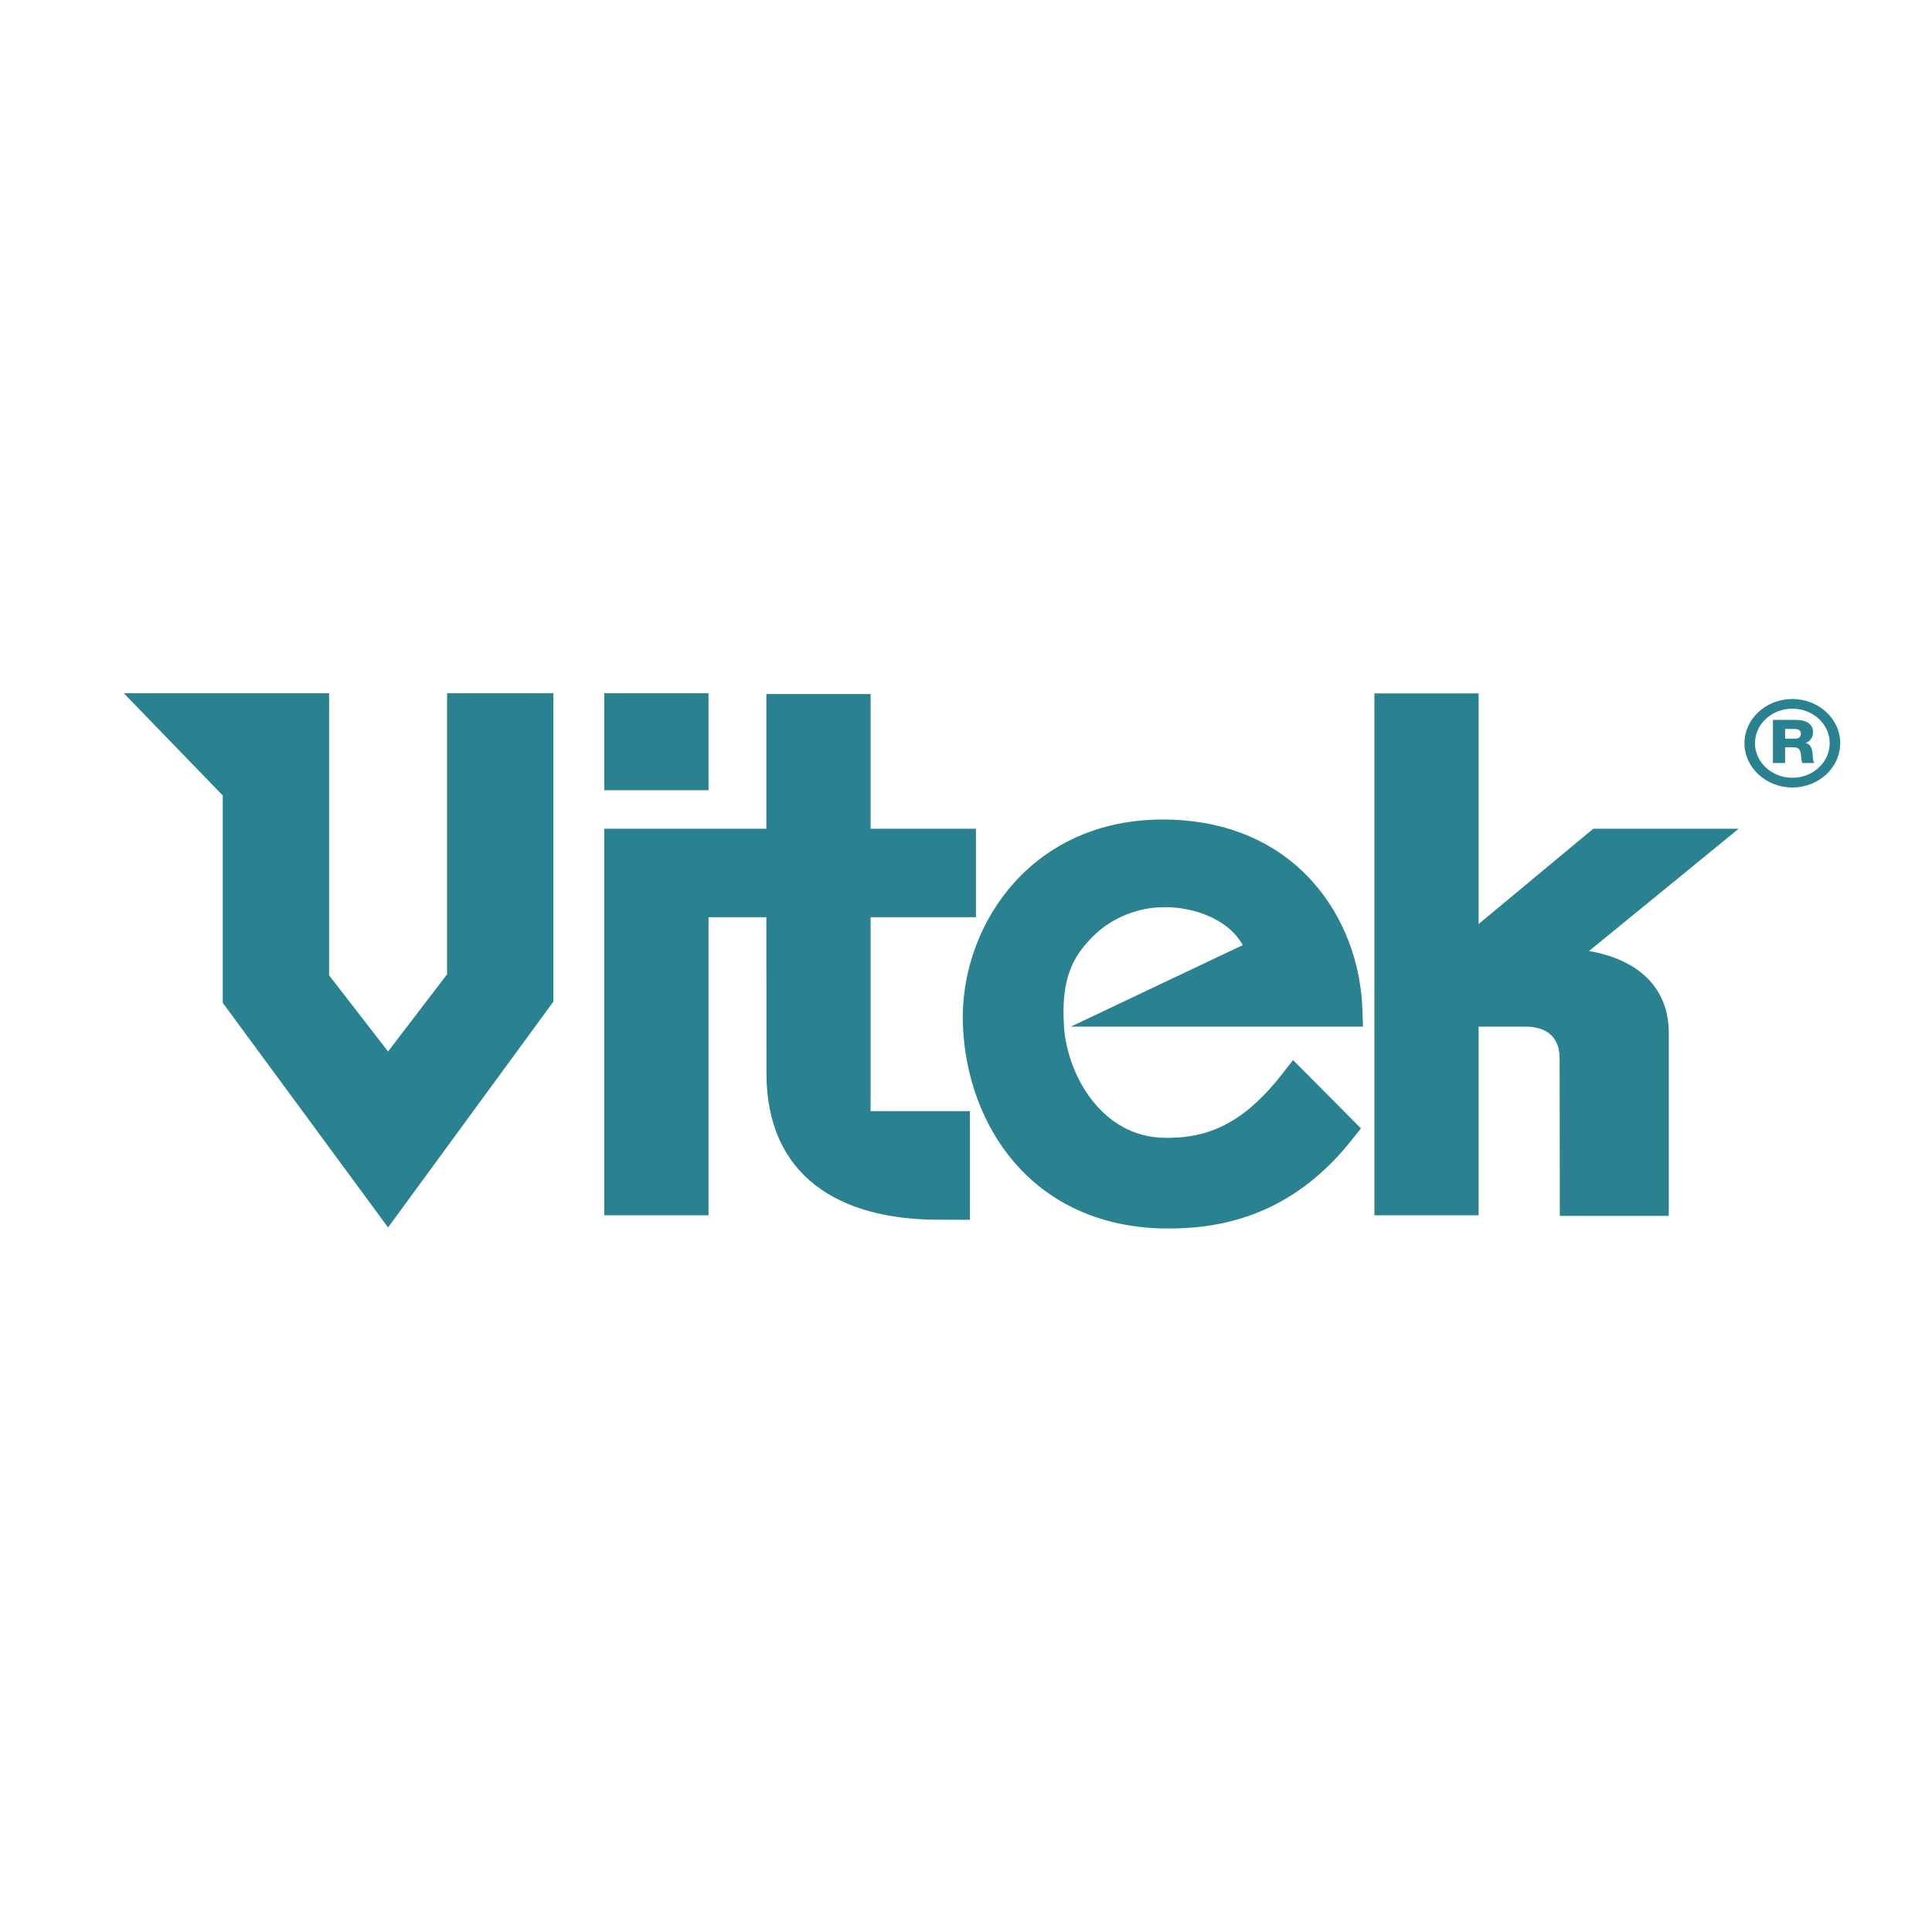 <svg xmlns="http://www.w3.org/2000/svg" width="2500" height="2500" viewBox="0 0 192.756 192.756"><g fill-rule="evenodd" clip-rule="evenodd"><path fill="#fff" d="M0 0h192.756v192.756H0V0z"/><path d="M173.395 74.151c0 2.795 2.436 5.069 5.432 5.069 2.992 0 5.426-2.274 5.426-5.069 0-2.792-2.434-5.063-5.426-5.063-2.997 0-5.432 2.271-5.432 5.063z" fill="#fff"/><path d="M182.551 74.151c0 1.9-1.672 3.447-3.725 3.447-2.057 0-3.732-1.547-3.732-3.447 0-1.906 1.676-3.447 3.732-3.447 2.053 0 3.725 1.542 3.725 3.447zm-3.725-4.411c-2.635 0-4.779 1.977-4.779 4.411 0 2.433 2.145 4.417 4.779 4.417 2.627 0 4.773-1.984 4.773-4.417.001-2.434-2.146-4.411-4.773-4.411z" fill="#2a8190"/><path d="M178.098 72.726h.963c.342 0 .617.145.617.463 0 .327-.197.507-.561.507h-1.02v-.97h.001zm-1.215 3.402h1.215v-1.564h.918c.568 0 .648.445.678.879.016.122.029.541.139.685h1.197c-.158-.153-.18-.79-.191-.97-.039-.41-.186-.922-.676-1.034v-.009c.486-.176.727-.612.727-1.075 0-.867-.807-1.215-1.627-1.215h-2.379v4.303h-.001z" fill="#2a8190"/><path d="M147.52 67.548h-12.027v55.336h13.66v-18.825h3.051c1.623 0 1.762.742 1.766 1.503l.023 15.746.002 1.629h14.129v-20.054c-.064-4.04-2.33-7.111-6.162-8.688l16.076-13.142-19.668.001-9.217 7.658V67.547h-1.633v.001zM70.689 67.534h-12.03v12.938h13.662V67.534h-1.632z" fill="#fff"/><path d="M86.861 67.616H74.83v13.438H58.66v41.83h13.662V93.14h2.509l.009 13.943c0 10.318 6.827 16.237 18.73 16.237l4.82.018.006-1.638v-12.476h-9.901V93.14h10.506V81.054H88.495V67.616h-1.634zM32.836 67.534l-24.332.001 12.09 12.491v20.562l18.126 24.634 18.12-24.75V67.534H42.97v29.12l-4.262 5.577-4.241-5.474V67.533h-1.631v.001z" fill="#fff"/><path d="M94.423 101.369v.013c0 10.728 6.725 22.441 21.491 22.812l.807.001c7.996 0 14.342-3.08 19.396-9.417.004-.003 1.846-2.322 1.846-2.322s-8.082-8.129-8.35-8.397h8.059l-.111-3.384c-.318-9.893-7.205-20.542-21.568-20.542-13.899 0-21.488 10.942-21.57 21.236zm15.749-6.767c1.797-1.814 4.223-2.46 5.895-2.46h.293c1.207 0 3.438.371 5.006 1.591-2.713 1.286-11.266 5.341-13.602 6.447.132-2.702.986-4.141 2.408-5.578zm18.088 9.457c-.271.351-1.602 2.064-1.602 2.064-3.191 4.093-6.115 5.765-10.084 5.765h-.363c-4.621-.047-7.318-4.169-8.152-7.829h20.201z" fill="#fff"/><path d="M106.836 102.427h29.15l-.057-1.698c-.295-9.13-6.658-18.964-19.938-18.964-12.84 0-19.861 10.106-19.937 19.617 0 9.97 6.228 20.838 19.902 21.182h.764c7.465 0 13.393-2.875 18.121-8.803l.939-1.183-6.775-6.817-1.059 1.363c-3.494 4.48-6.893 6.395-11.373 6.395h-.363c-6.32-.062-9.74-6.318-10.055-11.092-.312-4.777.859-6.956 2.857-8.973 1.996-2.016 4.758-2.943 7.053-2.943h.293c2.238 0 6.01.885 7.631 3.784l-17.153 8.132zM166.492 102.883c-.076-4.643-3.412-7.229-7.959-7.998 3.557-2.894 14.928-12.199 14.928-12.199h-14.502s-7.859 6.532-11.439 9.505V69.18h-10.396v52.072h10.396v-18.825h4.684c1.766 0 3.385.76 3.4 3.126l.02 15.753h10.869v-18.423h-.001z" fill="#2a8190"/><path d="M76.47 107.082c0 10.174 7.15 14.606 17.099 14.606 1.502 0 3.193.012 3.193.012v-10.844h-9.901V91.508h10.508v-8.822H86.861V69.248h-10.4v13.438h-16.17v38.566h10.398V91.508h5.772l.009 15.574z" fill="#2a8190"/><path fill="#2a8190" d="M68.981 69.166h-8.69v9.674h10.398v-9.674h-1.708zM22.226 79.366v20.687l16.491 22.411 16.492-22.526V69.166H44.603v28.04l-5.886 7.701-5.881-7.592V69.166l-20.482.001 9.872 10.199z"/></g></svg>